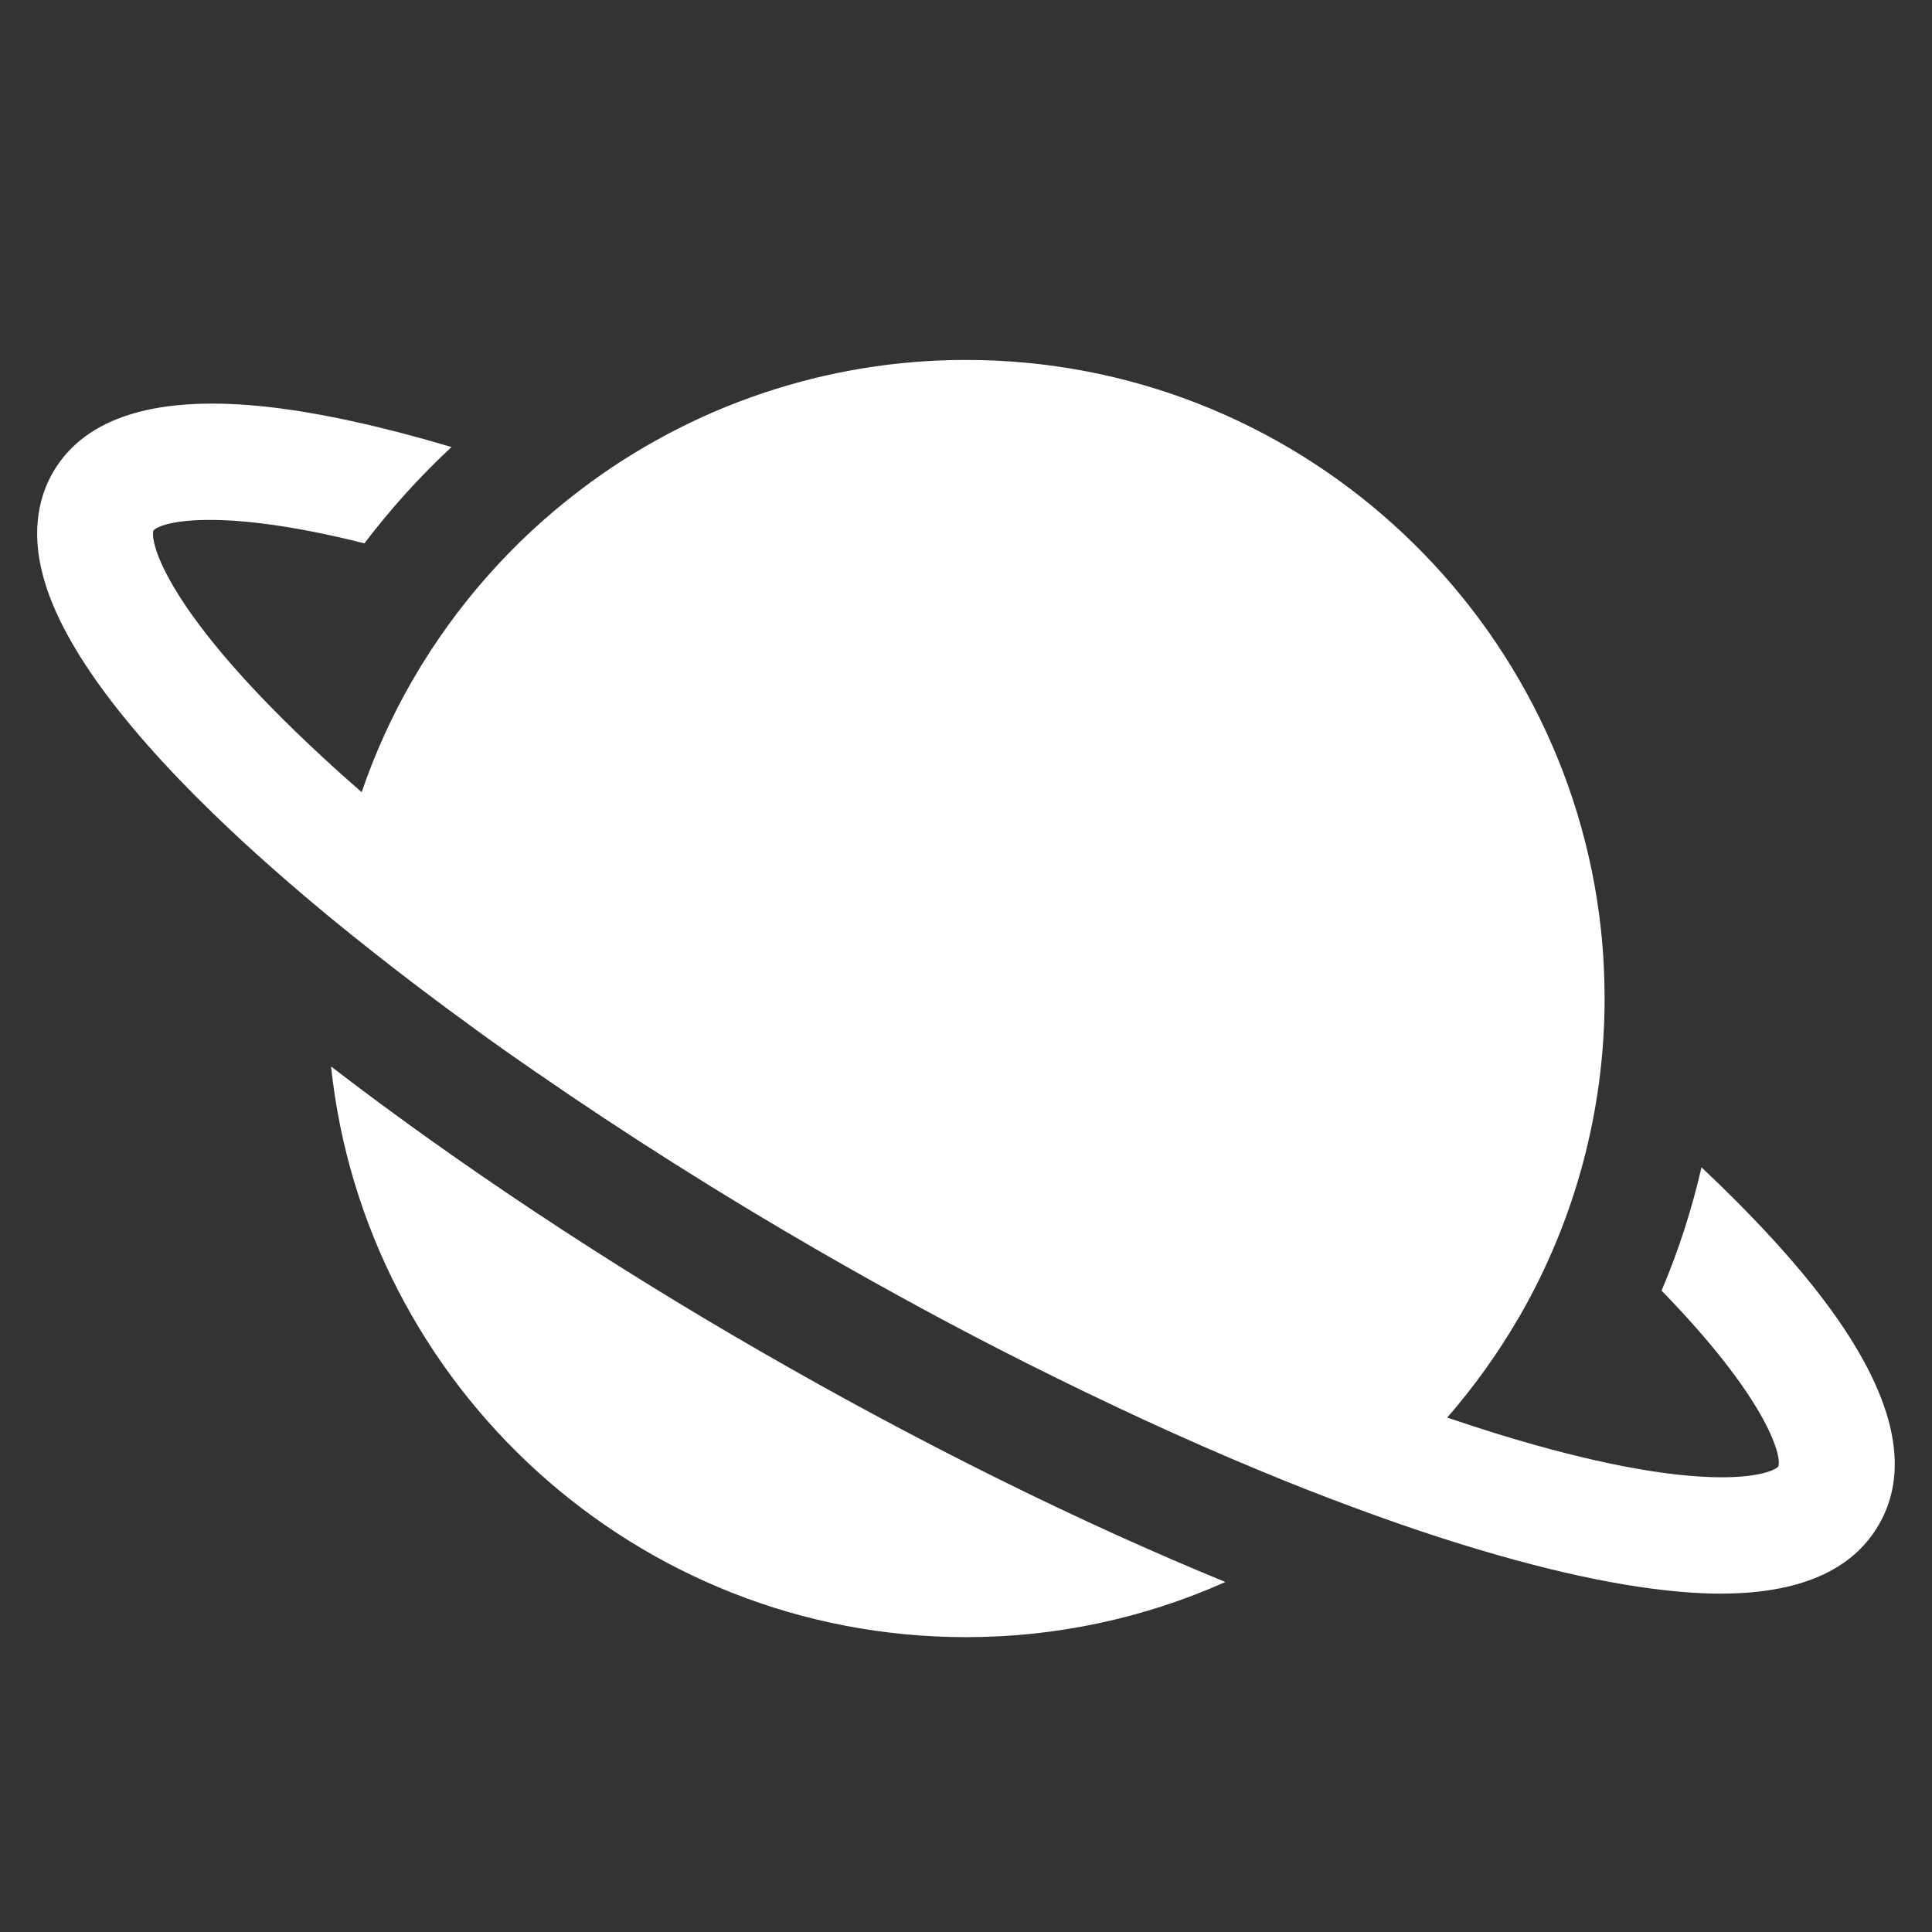 <svg viewBox="0 0 26 26" fill="none" xmlns="http://www.w3.org/2000/svg">
<rect x="0" y="0" width="26" height="26" fill="#333333" stroke="none"/>
<g id="ion:planet-sharp" clip-path="url(#clip0_12810_627)">
<path id="Vector" d="M4.455 14.352C4.912 18.663 8.569 22.032 13 22.032C14.203 22.033 15.392 21.78 16.491 21.29C14.523 20.483 12.387 19.426 10.252 18.196C8.166 16.996 6.156 15.66 4.455 14.352ZM24.559 17.516C24.144 16.963 23.582 16.354 22.898 15.709C22.768 16.277 22.588 16.832 22.361 17.369C23.764 18.81 23.983 19.583 23.932 19.735C23.834 19.844 23.1 20.071 21.093 19.562C20.805 19.49 20.491 19.401 20.149 19.296C19.929 19.228 19.705 19.155 19.476 19.077C19.835 18.664 20.155 18.219 20.43 17.746C20.439 17.732 20.447 17.718 20.456 17.703C21.201 16.405 21.594 14.935 21.594 13.438C21.594 13.128 21.578 12.818 21.545 12.51C21.078 8.205 17.424 4.844 13 4.844C11.123 4.843 9.298 5.459 7.805 6.597C6.9 7.285 6.139 8.145 5.567 9.128C5.559 9.142 5.55 9.156 5.542 9.17C5.27 9.644 5.044 10.143 4.867 10.661C4.685 10.502 4.509 10.345 4.34 10.188C4.077 9.944 3.843 9.718 3.636 9.505C2.192 8.027 2.02 7.278 2.065 7.139C2.171 7.021 2.949 6.82 4.904 7.312C5.257 6.848 5.649 6.414 6.076 6.016C5.155 5.742 4.328 5.559 3.632 5.479C2.131 5.307 1.149 5.602 0.712 6.358C0.554 6.63 0.402 7.095 0.58 7.754C0.842 8.734 1.776 9.922 3.099 11.168C3.521 11.565 3.981 11.967 4.472 12.371C4.83 12.664 5.205 12.96 5.59 13.253C5.848 13.449 6.111 13.644 6.379 13.839C6.647 14.035 6.919 14.226 7.194 14.415C8.435 15.274 9.746 16.1 11.032 16.841C11.499 17.11 11.965 17.37 12.43 17.622C12.896 17.874 13.357 18.115 13.816 18.345C14.885 18.882 15.932 19.367 16.934 19.782C17.363 19.961 17.783 20.126 18.194 20.278C18.774 20.494 19.335 20.684 19.869 20.844L19.923 20.86C21.179 21.234 22.238 21.431 23.071 21.446H23.156C24.213 21.446 24.929 21.135 25.284 20.519C25.728 19.756 25.483 18.745 24.559 17.516Z" fill="white"/>
</g>
<defs>
<clipPath id="clip0_12810_627">
<rect width="25" height="25" fill="white" transform="translate(0.5 0.938)"/>
</clipPath>
</defs>
</svg>
